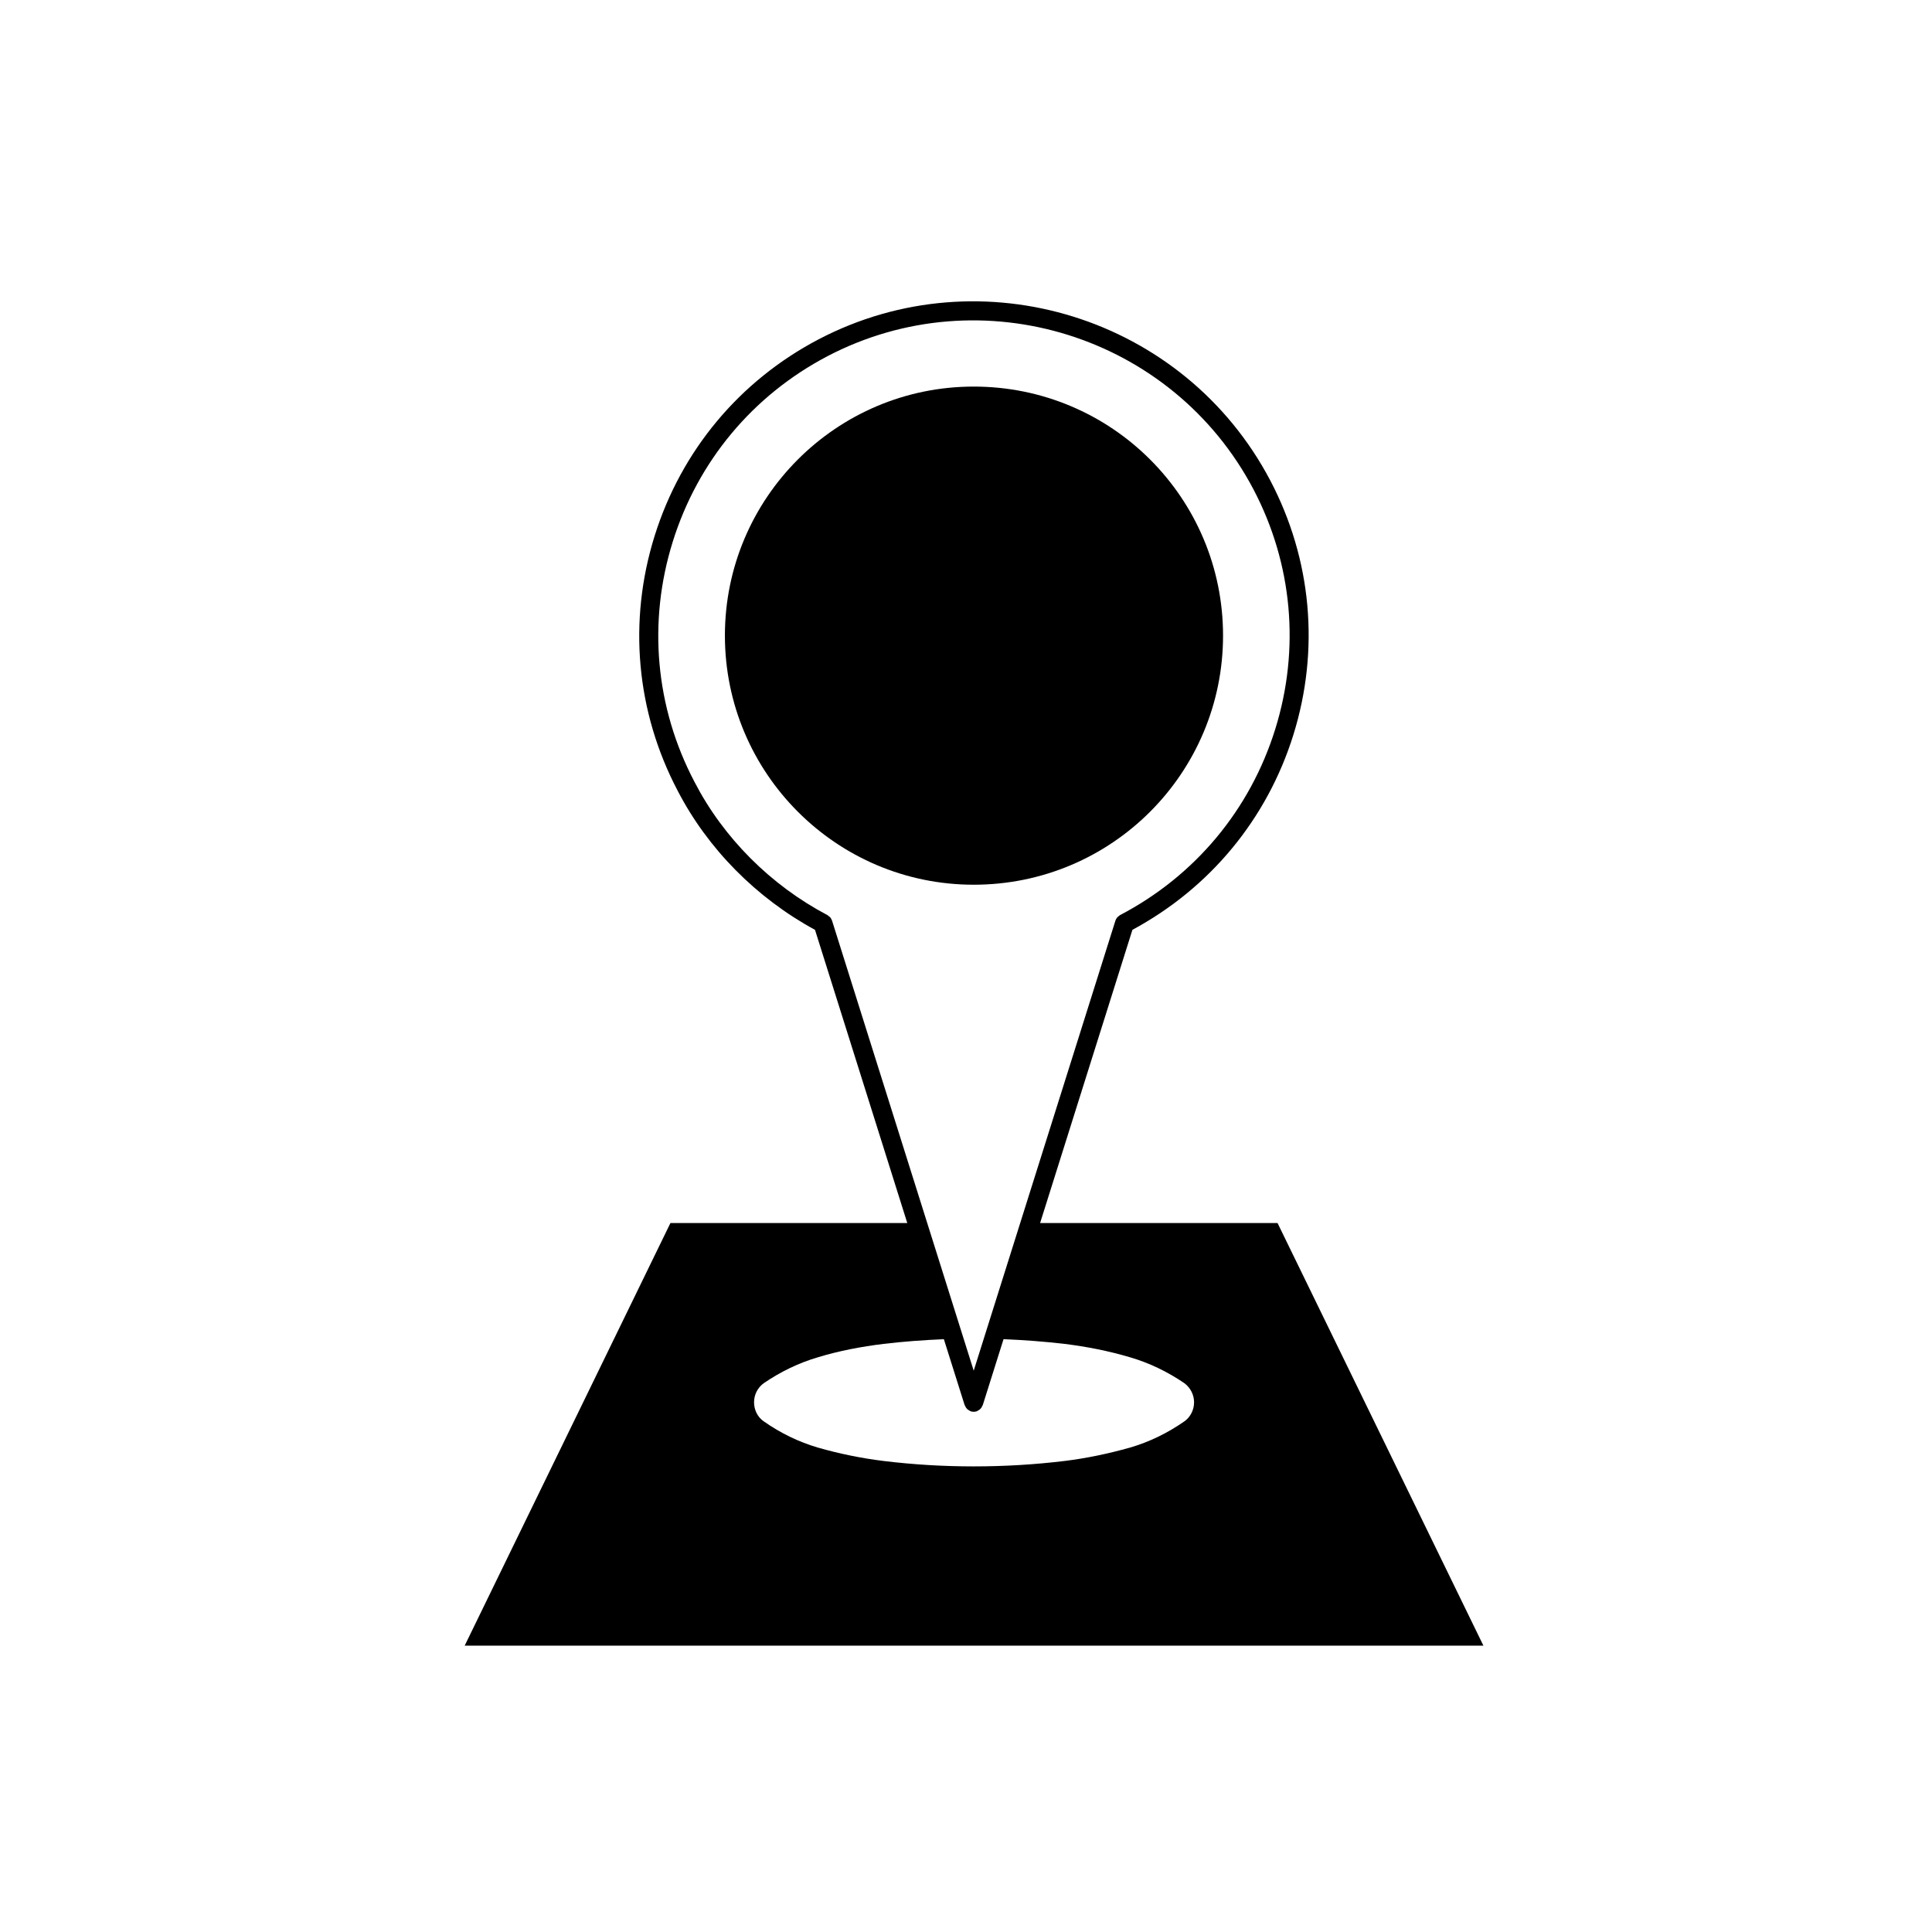 <?xml version="1.0" encoding="UTF-8"?>
<!-- Uploaded to: ICON Repo, www.iconrepo.com, Generator: ICON Repo Mixer Tools -->
<svg fill="#000000" width="800px" height="800px" version="1.1" viewBox="144 144 512 512" xmlns="http://www.w3.org/2000/svg">
 <g>
  <path d="m468.12 312.44c0-36.414-29.484-65.992-66.078-65.992-36.406 0-65.934 29.578-65.934 65.992 0 36.406 29.527 66.02 65.934 66.02 36.598 0.004 66.078-29.613 66.078-66.02z"/>
  <path d="m321.67 468.12-54.527 112h269.98l-54.559-112h-62.926l24.465-77.707c20.547-11.07 35.684-29.348 42.648-51.652 7.039-22.57 4.871-46.523-6.121-67.445-22.762-43.254-76.465-60.016-119.71-37.379-20.938 10.984-36.363 29.473-43.43 52.062-7.074 22.617-4.914 46.605 6.09 67.531 7.957 15.395 20.871 28.445 36.406 36.891l24.453 77.691-62.773 0.004zm104.45 32.027c5.762 0.715 11.527 1.82 17.312 3.535 5.133 1.496 9.945 3.82 14.449 6.883 1.594 1.199 2.562 3.062 2.562 5.059 0 2-0.969 3.918-2.562 5.043-4.508 3.144-9.32 5.473-14.449 6.969-5.777 1.617-11.547 2.832-17.312 3.535-8.047 0.973-16.082 1.438-24.082 1.438s-15.887-0.465-23.895-1.438c-5.777-0.707-11.715-1.918-17.352-3.535-5.113-1.496-9.91-3.824-14.398-6.969-1.637-1.125-2.562-3.043-2.562-5.043 0-1.996 0.926-3.859 2.562-5.059 4.492-3.062 9.289-5.387 14.398-6.883 5.637-1.719 11.574-2.828 17.352-3.535 5.367-0.637 10.652-1.023 15.992-1.246l5.508 17.48c0.016 0.051 0.066 0.07 0.086 0.109 0.16 0.438 0.422 0.816 0.797 1.109 0.066 0.051 0.137 0.074 0.207 0.109 0.176 0.109 0.344 0.246 0.555 0.312 0.25 0.082 0.508 0.117 0.754 0.117 0.246 0 0.508-0.039 0.754-0.117 0.211-0.066 0.379-0.195 0.555-0.312 0.07-0.039 0.141-0.066 0.207-0.109 0.371-0.293 0.637-0.672 0.797-1.109 0.02-0.047 0.07-0.066 0.086-0.109l5.508-17.488c5.375 0.227 10.762 0.621 16.172 1.254zm-98.066-148.93c-10.383-19.75-12.426-42.371-5.754-63.707 6.664-21.305 21.215-38.742 40.961-49.102 40.797-21.34 91.438-5.535 112.91 35.258 10.363 19.73 12.41 42.316 5.769 63.602-6.664 21.363-21.266 38.855-41.109 49.238-0.172 0.098-0.297 0.23-0.438 0.352-0.105 0.09-0.23 0.152-0.316 0.262-0.223 0.262-0.383 0.555-0.484 0.875l-37.551 119.25-37.535-119.24c0-0.012 0-0.016-0.004-0.02v-0.004c-0.012-0.031-0.031-0.047-0.039-0.074-0.102-0.281-0.238-0.551-0.434-0.781-0.125-0.152-0.297-0.258-0.453-0.367-0.105-0.082-0.18-0.18-0.301-0.246-15.059-7.941-27.566-20.473-35.223-35.293z"/>
 </g>
</svg>
